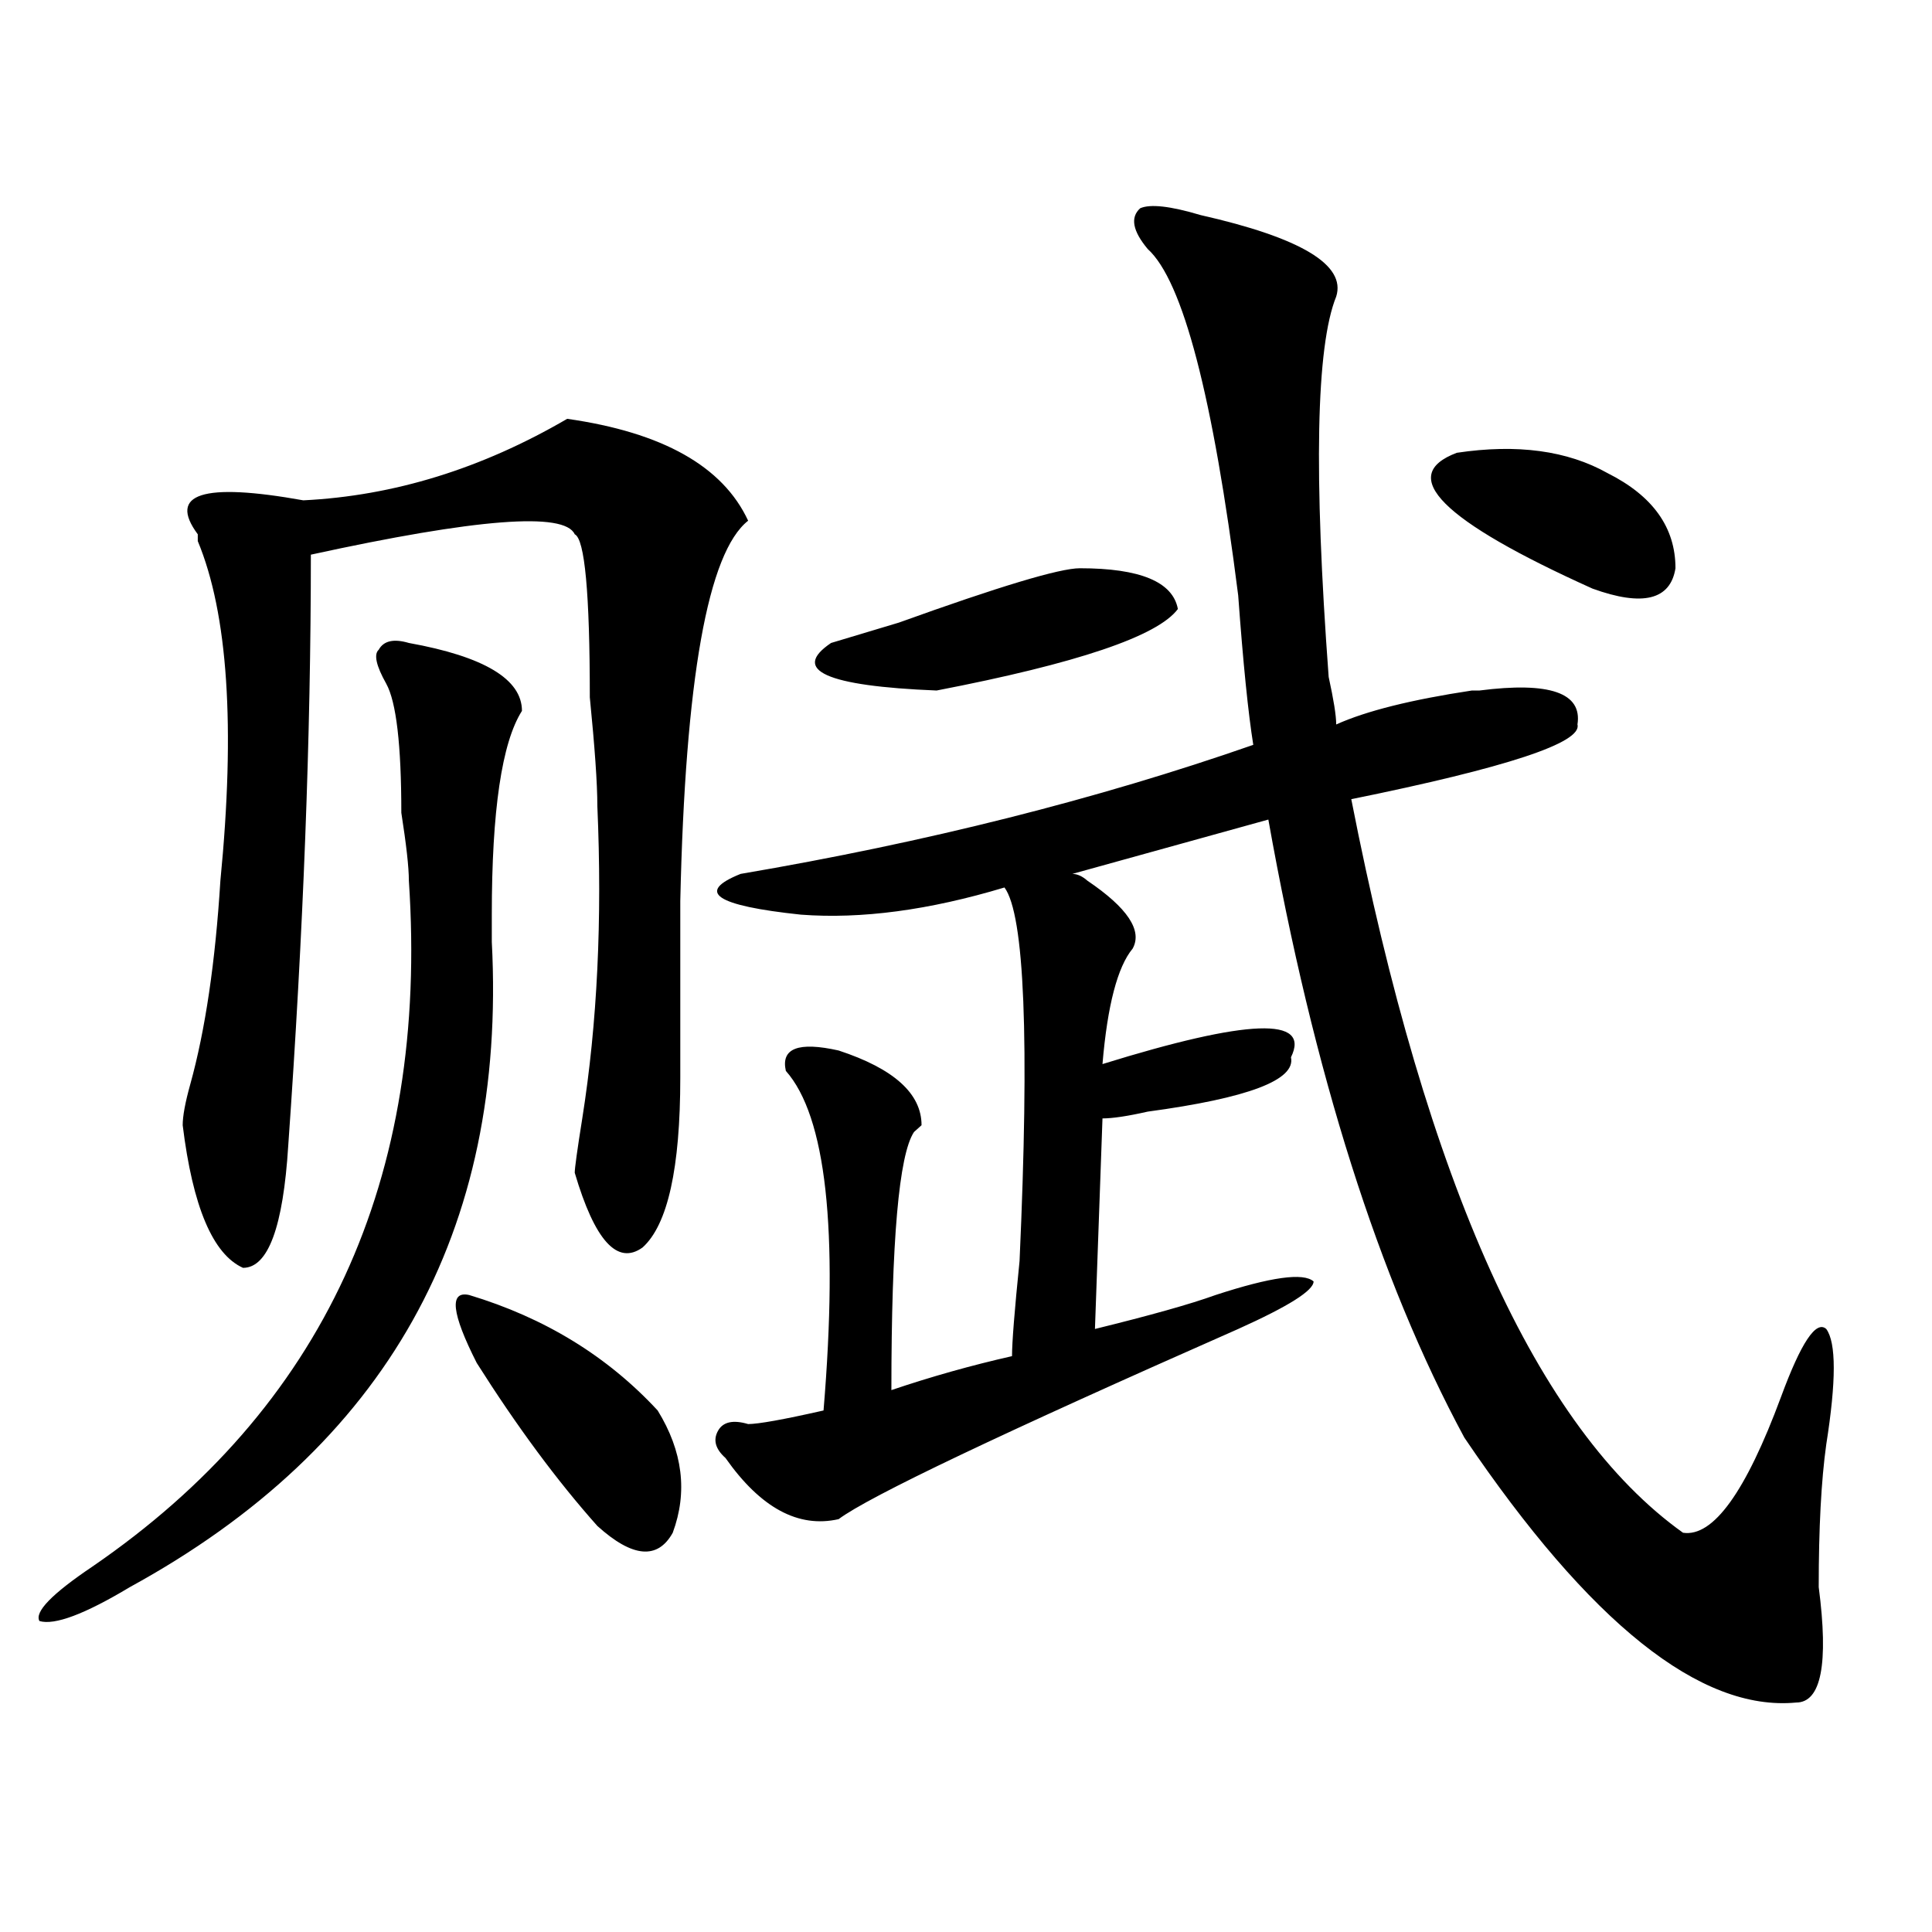 <?xml version="1.0" encoding="utf-8"?>
<!-- Generator: Adobe Illustrator 16.0.0, SVG Export Plug-In . SVG Version: 6.00 Build 0)  -->
<!DOCTYPE svg PUBLIC "-//W3C//DTD SVG 1.1//EN" "http://www.w3.org/Graphics/SVG/1.1/DTD/svg11.dtd">
<svg version="1.1" id="图层_1" xmlns="http://www.w3.org/2000/svg" xmlns:xlink="http://www.w3.org/1999/xlink" x="0px" y="0px"
	 width="1000px" height="1000px" viewBox="0 0 1000 1000" enable-background="new 0 0 1000 1000" xml:space="preserve">
<path d="M211.629,332.797c39.023,7.031,58.535,18.787,58.535,35.156c-10.427,16.425-15.609,51.581-15.609,105.469
	c0,2.362,0,7.031,0,14.063c7.805,150.018-54.633,261.365-187.313,333.984c-23.414,14.063-39.023,19.885-46.828,17.578
	c-2.622-4.724,6.464-14.063,27.316-28.125c119.632-82.013,174.265-200.391,163.898-355.078c0-7.031-1.341-18.732-3.902-35.156
	c0-35.156-2.622-57.404-7.805-66.797c-5.243-9.338-6.524-15.216-3.902-17.578C198.581,331.643,203.824,330.49,211.629,332.797z
	 M293.578,216.781c49.39,7.031,80.608,24.609,93.656,52.734c-20.853,16.425-32.56,82.068-35.121,196.875c0,37.518,0,68.005,0,91.406
	c0,46.912-6.524,76.19-19.512,87.891c-13.048,9.393-24.755-3.516-35.121-38.672c0-2.307,1.28-11.7,3.902-28.125
	c7.805-49.219,10.366-103.107,7.805-161.719c0-11.7-1.341-30.432-3.902-56.25c0-53.888-2.622-82.013-7.805-84.375
	c-5.243-11.7-50.73-8.185-136.582,10.547c0,93.768-3.902,195.721-11.707,305.859c-2.622,42.188-10.427,63.281-23.414,63.281
	c-15.609-7.031-26.036-31.641-31.219-73.828c0-4.669,1.28-11.7,3.902-21.094c7.805-28.125,12.987-63.281,15.609-105.469
	c7.805-79.651,3.902-138.263-11.707-175.781v-3.516c-15.609-21.094,2.562-26.917,54.633-17.578
	C203.824,256.661,249.312,242.599,293.578,216.781z M242.848,670.297c39.023,11.755,71.522,31.641,97.559,59.766
	c12.987,21.094,15.609,42.188,7.805,63.281c-7.805,14.063-20.853,12.909-39.023-3.516c-20.853-23.401-41.646-51.526-62.438-84.375
	C233.702,679.69,232.421,667.99,242.848,670.297z M621.375,111.312c52.011,11.755,75.425,25.818,70.242,42.188
	c-10.427,25.818-11.707,91.406-3.902,196.875c2.562,11.755,3.902,19.94,3.902,24.609c15.609-7.031,39.023-12.854,70.242-17.578
	h3.902c36.401-4.669,53.292,1.208,50.73,17.578c2.562,9.393-36.462,22.302-117.07,38.672
	c39.023,199.237,96.218,325.8,171.703,379.688c15.609,2.362,32.499-21.094,50.73-70.313c10.366-28.125,18.171-39.825,23.414-35.156
	c5.183,7.031,5.183,26.971,0,59.766c-2.622,18.787-3.902,43.396-3.902,73.828c5.183,39.825,1.28,59.766-11.707,59.766
	c-49.45,4.669-106.704-41.034-171.703-137.109C713.69,662.112,679.91,555.49,656.496,424.203l-101.461,28.125
	c2.562,0,5.183,1.208,7.805,3.516c20.792,14.063,28.597,25.818,23.414,35.156c-7.805,9.393-13.048,29.333-15.609,59.766
	c75.425-23.401,107.925-24.609,97.559-3.516c2.562,11.755-22.134,21.094-74.145,28.125c-10.427,2.362-18.231,3.516-23.414,3.516
	l-3.902,108.984c28.597-7.031,49.39-12.854,62.438-17.578c28.597-9.338,45.487-11.7,50.73-7.031
	c0,4.724-13.048,12.909-39.023,24.609c-122.313,53.943-191.215,86.737-206.824,98.438c-20.853,4.724-40.364-5.823-58.535-31.641
	c-5.243-4.669-6.524-9.338-3.902-14.063c2.562-4.669,7.805-5.823,15.609-3.516c5.183,0,18.171-2.307,39.023-7.031
	c7.805-93.713,1.28-152.325-19.512-175.781c-2.622-11.7,6.464-15.216,27.316-10.547c28.597,9.393,42.926,22.302,42.926,38.672
	l-3.902,3.516c-7.805,11.755-11.707,56.25-11.707,133.594c20.792-7.031,41.585-12.854,62.438-17.578
	c0-7.031,1.28-23.401,3.902-49.219c5.183-114.807,2.562-179.297-7.805-193.359c-39.023,11.755-74.145,16.425-105.363,14.063
	c-44.267-4.669-54.633-11.7-31.219-21.094c96.218-16.37,184.69-38.672,265.359-66.797c-2.622-16.37-5.243-42.188-7.805-77.344
	c-13.048-103.107-28.657-162.872-46.828-179.297c-7.805-9.338-9.146-16.37-3.902-21.094
	C595.339,105.49,605.766,106.643,621.375,111.312z M558.938,294.125c31.219,0,48.108,7.031,50.73,21.094
	c-10.427,14.063-52.071,28.125-124.875,42.188c-57.255-2.307-75.485-10.547-54.633-24.609c7.805-2.307,19.512-5.823,35.121-10.547
	C517.292,303.518,548.511,294.125,558.938,294.125z M754.055,234.359c31.219-4.669,57.194-1.154,78.047,10.547
	c23.414,11.755,35.121,28.125,35.121,49.219c-2.622,16.425-16.95,19.94-42.926,10.547
	C746.25,269.515,722.836,246.115,754.055,234.359z"/>
</svg>
